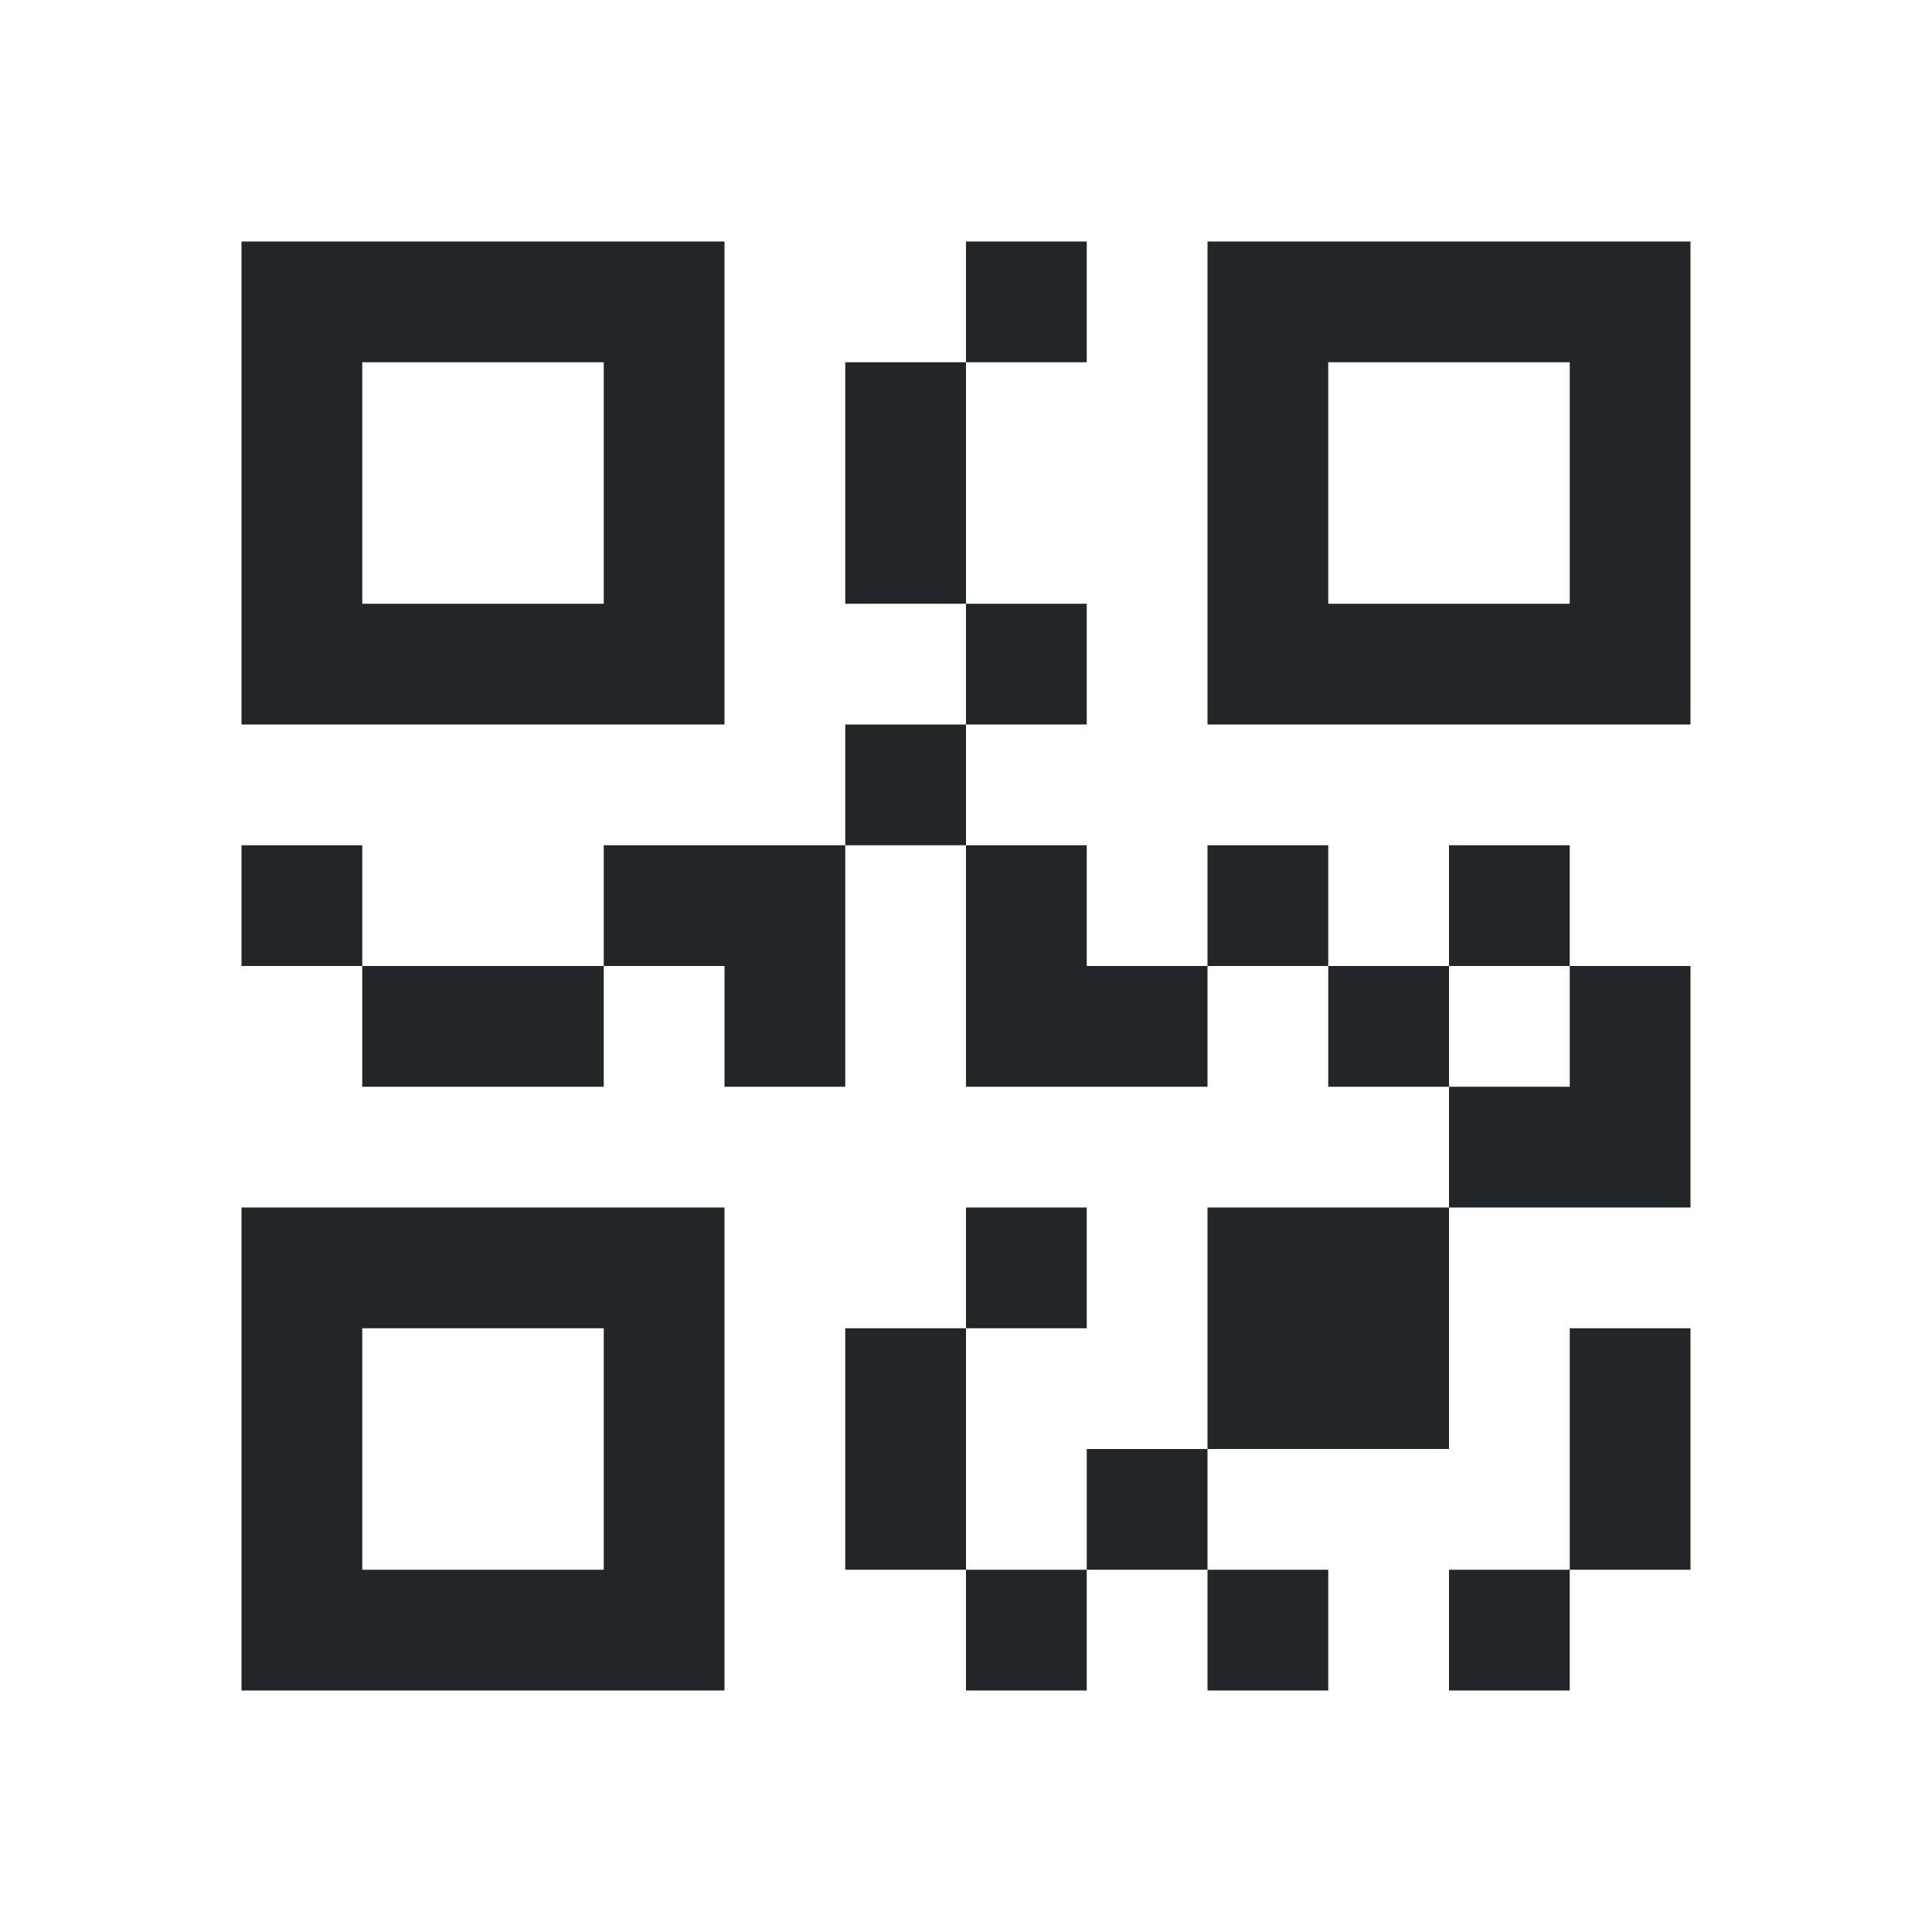 <svg height="16" width="16" xmlns="http://www.w3.org/2000/svg"><path d="m2 2v4h4v-4zm6 0v1h1v-1zm0 1h-1v2h1zm0 2v1h1v-1zm0 1h-1v1h1zm0 1v1 1h2v-1h-1v-1zm2 1h1v-1h-1zm1 0v1h1v-1zm1 0h1v-1h-1zm1 0v1h-1v1h1 1v-1-1zm-1 2h-2v2h2v-1zm-2 2h-1v1h1zm0 1v1h1v-1zm-1 0h-1v1h1zm-1 0v-2h-1v2zm0-2h1v-1h-1zm-1-4h-1-1v1h1v1h1zm-2 1h-2v1h2zm-2 0v-1h-1v1zm7-6v4h4v-4zm-7 1h2v2h-2zm8 0h2v2h-2zm-9 7v4h4v-4zm1 1h2v2h-2zm10 0v1 1h1v-2zm0 2h-1v1h1z" fill="#232629"/></svg>